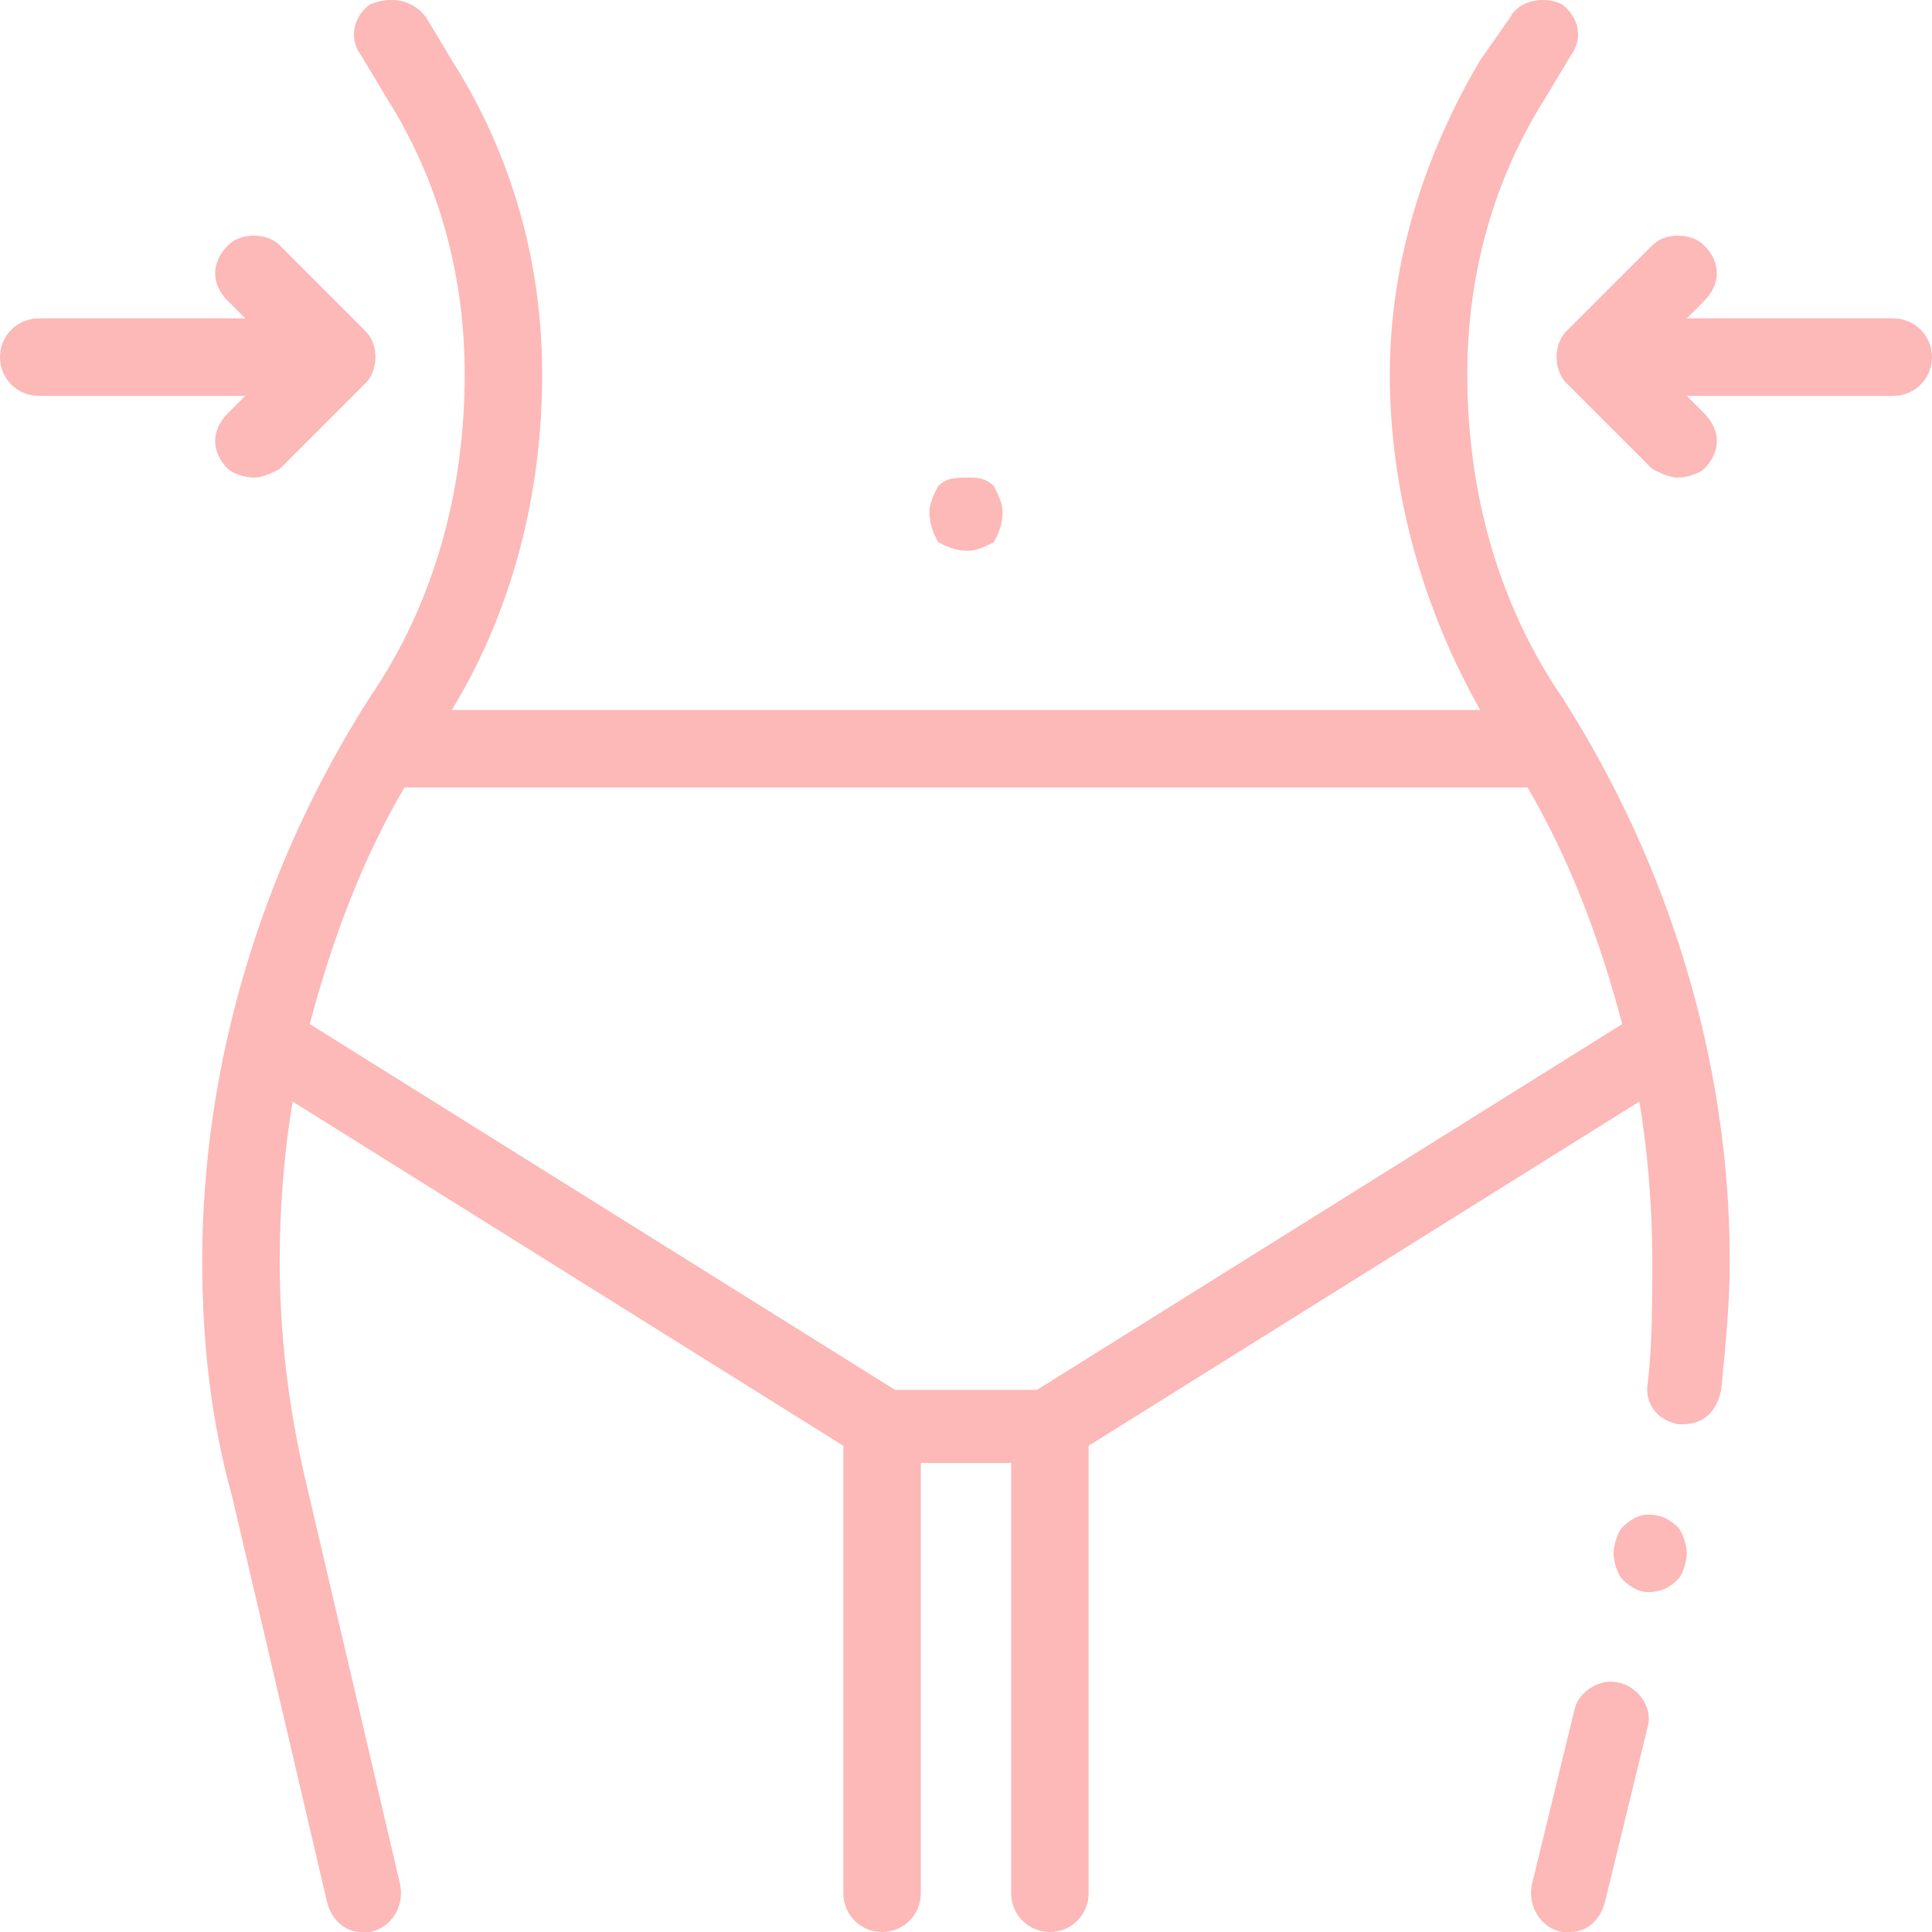 <svg xmlns="http://www.w3.org/2000/svg" width="406" height="406" fill-rule="evenodd" clip-rule="evenodd" image-rendering="optimizeQuality" shape-rendering="geometricPrecision" text-rendering="geometricPrecision" viewBox="0 0 449 449"><defs><style>.fil0{fill:#fa1515;fill-opacity:.302}</style></defs><g id="Camada_x0020_1"><g id="XMLID_1344_"><g id="XMLID_213_"><path id="XMLID_214_" d="M376 391c-4-1-9 2-10 6l-10 41c-1 5 2 10 7 11 0 0 1 0 2 0 4 0 7-3 8-7l10-41c1-4-2-9-7-10z" class="fil0"/><path id="XMLID_244_" d="M341 87c0-23 6-45 18-64l6-10c3-4 2-9-2-12-4-2-10-1-12 3l-7 10c-13 22-21 47-21 73 0 28 8 55 21 78H105c14-23 21-50 21-78 0-26-7-51-21-73L99 4c-3-4-8-5-13-3-4 3-5 8-2 12l6 10c12 19 18 41 18 64 0 27-7 53-22 75-25 39-39 85-39 131 0 19 2 37 7 55l22 94c1 4 4 7 8 7 1 0 2 0 2 0 5-1 8-6 7-11l-22-94c-4-17-6-34-6-51 0-12 1-25 3-37l128 80v104c0 5 4 9 9 9s9-4 9-9V340h21v100c0 5 4 9 9 9s9-4 9-9V336l128-80c2 12 3 25 3 37 0 9 0 19-1 28-1 5 2 9 7 10 1 0 1 0 1 0 5 0 8-3 9-8 1-10 2-20 2-30 0-46-14-92-39-131-15-22-22-48-22-75zM241 323h-33L72 238c5-19 12-38 22-55h261c10 17 17 36 22 55l-136 85z" class="fil0"/><path id="XMLID_245_" d="M440 74h-48l4-4c4-4 4-9 0-13-3-3-9-3-12 0l-20 20c-3 3-3 9 0 12l20 20c2 1 4 2 6 2s5-1 6-2c4-4 4-9 0-13l-4-4h48c5 0 9-4 9-9s-4-9-9-9z" class="fil0"/><path id="XMLID_246_" d="M53 96c-4 4-4 9 0 13 1 1 4 2 6 2s4-1 6-2l20-20c3-3 3-9 0-12L65 57c-3-3-9-3-12 0-4 4-4 9 0 13l4 4H9c-5 0-9 4-9 9s4 9 9 9h48l-4 4z" class="fil0"/><path id="XMLID_247_" d="M225 128c2 0 4-1 6-2 1-2 2-4 2-7 0-2-1-4-2-6-2-2-4-2-6-2-3 0-5 0-7 2-1 2-2 4-2 6 0 3 1 5 2 7 2 1 4 2 7 2z" class="fil0"/><path id="XMLID_248_" d="M383 352c-2 0-4 1-6 3-1 1-2 4-2 6s1 5 2 6c2 2 4 3 6 3 3 0 5-1 7-3 1-1 2-4 2-6s-1-5-2-6c-2-2-4-3-7-3z" class="fil0"/></g></g></g></svg>